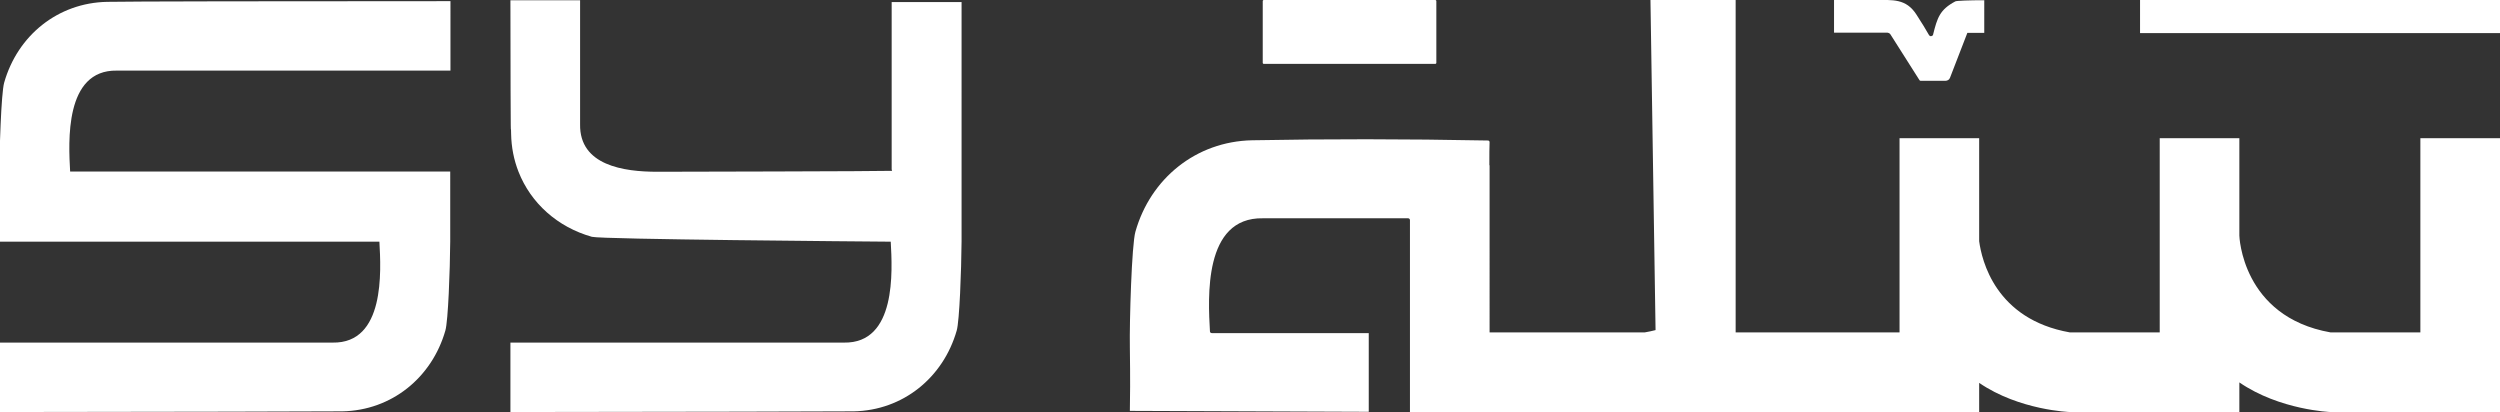 <?xml version="1.0" encoding="utf-8"?>
<!-- Generator: Adobe Illustrator 28.1.0, SVG Export Plug-In . SVG Version: 6.00 Build 0)  -->
<svg version="1.1" id="Layer_1" xmlns="http://www.w3.org/2000/svg" xmlns:xlink="http://www.w3.org/1999/xlink" x="0px" y="0px"
	 viewBox="0 0 1080 178" style="enable-background:new 0 0 1080 178;" xml:space="preserve">
<rect x="0" y="0" width="1080" height="178" fill="#333333" stroke="none"/>
<style type="text/css">
	.st0{fill:#FFFFFF;}
</style>
<g>
	<path class="st0" d="M1.8,35.7c-1.3,4.5-2.1,30-2.1,41.6c0,0.9,0,1.8,0,2.5c0.1,11.8,0.1,20.4,0,24.6h0.9h162.6h0.7
		c0.7,12.7,2.5,44-20.2,43.6c-2.1,0-6.1,0-12,0c-3.9,0-62.7,0-132.1,0V178c74.7-0.1,140.3-0.2,148.3-0.3
		c21.3-0.4,38.7-14.6,44.5-34.9c1.2-4.1,2-25.9,2.1-38.5h0V74.1h0H31h-0.7c-0.7-12.7-2.5-44,20.2-43.6c2.1,0,6.1,0,12,0h132.1V0.5
		C119.9,0.5,54.3,0.6,46.3,0.8C25,1.2,7.6,15.3,1.8,35.7z"/>
	<path class="st0" d="M385.2,73.1c0,0.4,0.4,0.7,0,0.7c-2.7,0.2-97.3,0.4-101.3,0.4c-14.4,0-33.6-2.7-33.3-20.5c0-2.1,0-5.9,0-11.5
		c0-5.1,0-17,0-42.1h-30.1c0.1,74.7,0.2,49.7,0.3,57.7c0.1,5.8,1.2,11.3,3.2,16.4c5.3,13.5,16.8,23.9,31.7,28.1
		c4,1.1,115.9,2,128.6,2.1c0.2,0,0.3,0,0.5,0c0,0,0,0,0,0c0.7,12.7,2.5,44-20.2,43.6c-2.1,0-6.1,0-12,0c-3.9,0-62.7,0-132.1,0V178
		c74.7-0.1,140.3-0.2,148.3-0.3c21.3-0.4,38.7-14.6,44.5-34.9c1.2-4.1,2-25.9,2.1-38.5v0c0,0,0,0,0,0V0.9h-30.2V73.1z"/>
	<path class="st0" d="M545.9,27.6h74.2c0.2,0,0.4-0.2,0.4-0.4V0.5c0-0.3-0.2-0.5-0.5-0.5h-74c-0.3,0-0.5,0.2-0.5,0.5v26.7
		C545.5,27.4,545.7,27.6,545.9,27.6z"/>
	<path class="st0" d="M1045.6,143.6h-38.8c-38.4-6.8-39.4-41.8-39.4-41.8V59.7H933v83.9h-38.8c-32.3-5.7-38.1-31.3-39.2-39.4V59.7
		h-34.4v83.9h-70.8v-41.8V0H713l2.2,142.6c-1.5,0.4-3,0.7-4.7,1h-67V71.4h-0.1c0-4.4,0-7.8,0.1-10c0-0.4-0.3-0.7-0.7-0.7
		c-36-0.7-69.9-0.7-101.9-0.1c-24.2,0.5-43.9,16.5-50.4,39.5c-1.6,5.5-2.6,38.8-2.4,50c0.2,13.4,0.1,22.7,0,27.4l103.2,0.4v-34
		h-67.8c-0.4,0-0.8-0.3-0.8-0.7c-0.8-14.4-2.9-49.4,22.9-48.9c2.4,0,6.9,0,13.6,0c10.8,0,27.2,0,49.1,0c0.4,0,0.8,0.3,0.8,0.8
		c0,34.9,0,77,0,82.5h0v0.4h0.4h34h46.1v0h165.4v-12.6c17.4,11.9,39.2,12.6,39.2,12.6h73.2v-12.8c17.5,12,39.4,12.8,39.4,12.8h73.2
		V59.7h-34.4V143.6z"/>
	<path class="st0" d="M816.7,14.9l12.5,19.7c0.1,0.2,0.3,0.3,0.5,0.3h10.8c0.8,0,1.6-0.5,1.9-1.3l7.5-19.4c0,0,0,0,0.1,0h7.2V0.1
		c-6.3,0-12,0.2-12.5,0.5c-6.8,3.6-7.8,7.2-9.6,14.3c0,0.3-0.2,0.5-0.5,0.6c-0.5,0.3-1,0.1-1.3-0.4c-1.2-2.2-3.1-5.2-5.4-8.8
		c-4.5-7-10.3-6.3-17.8-6.3c-4.3,0-11.5,0-17.8,0v14.1h23C815.9,14.2,816.4,14.4,816.7,14.9z"/>
	<rect x="924.5" class="st0" width="155.5" height="14.3"/>
</g>
</svg>
